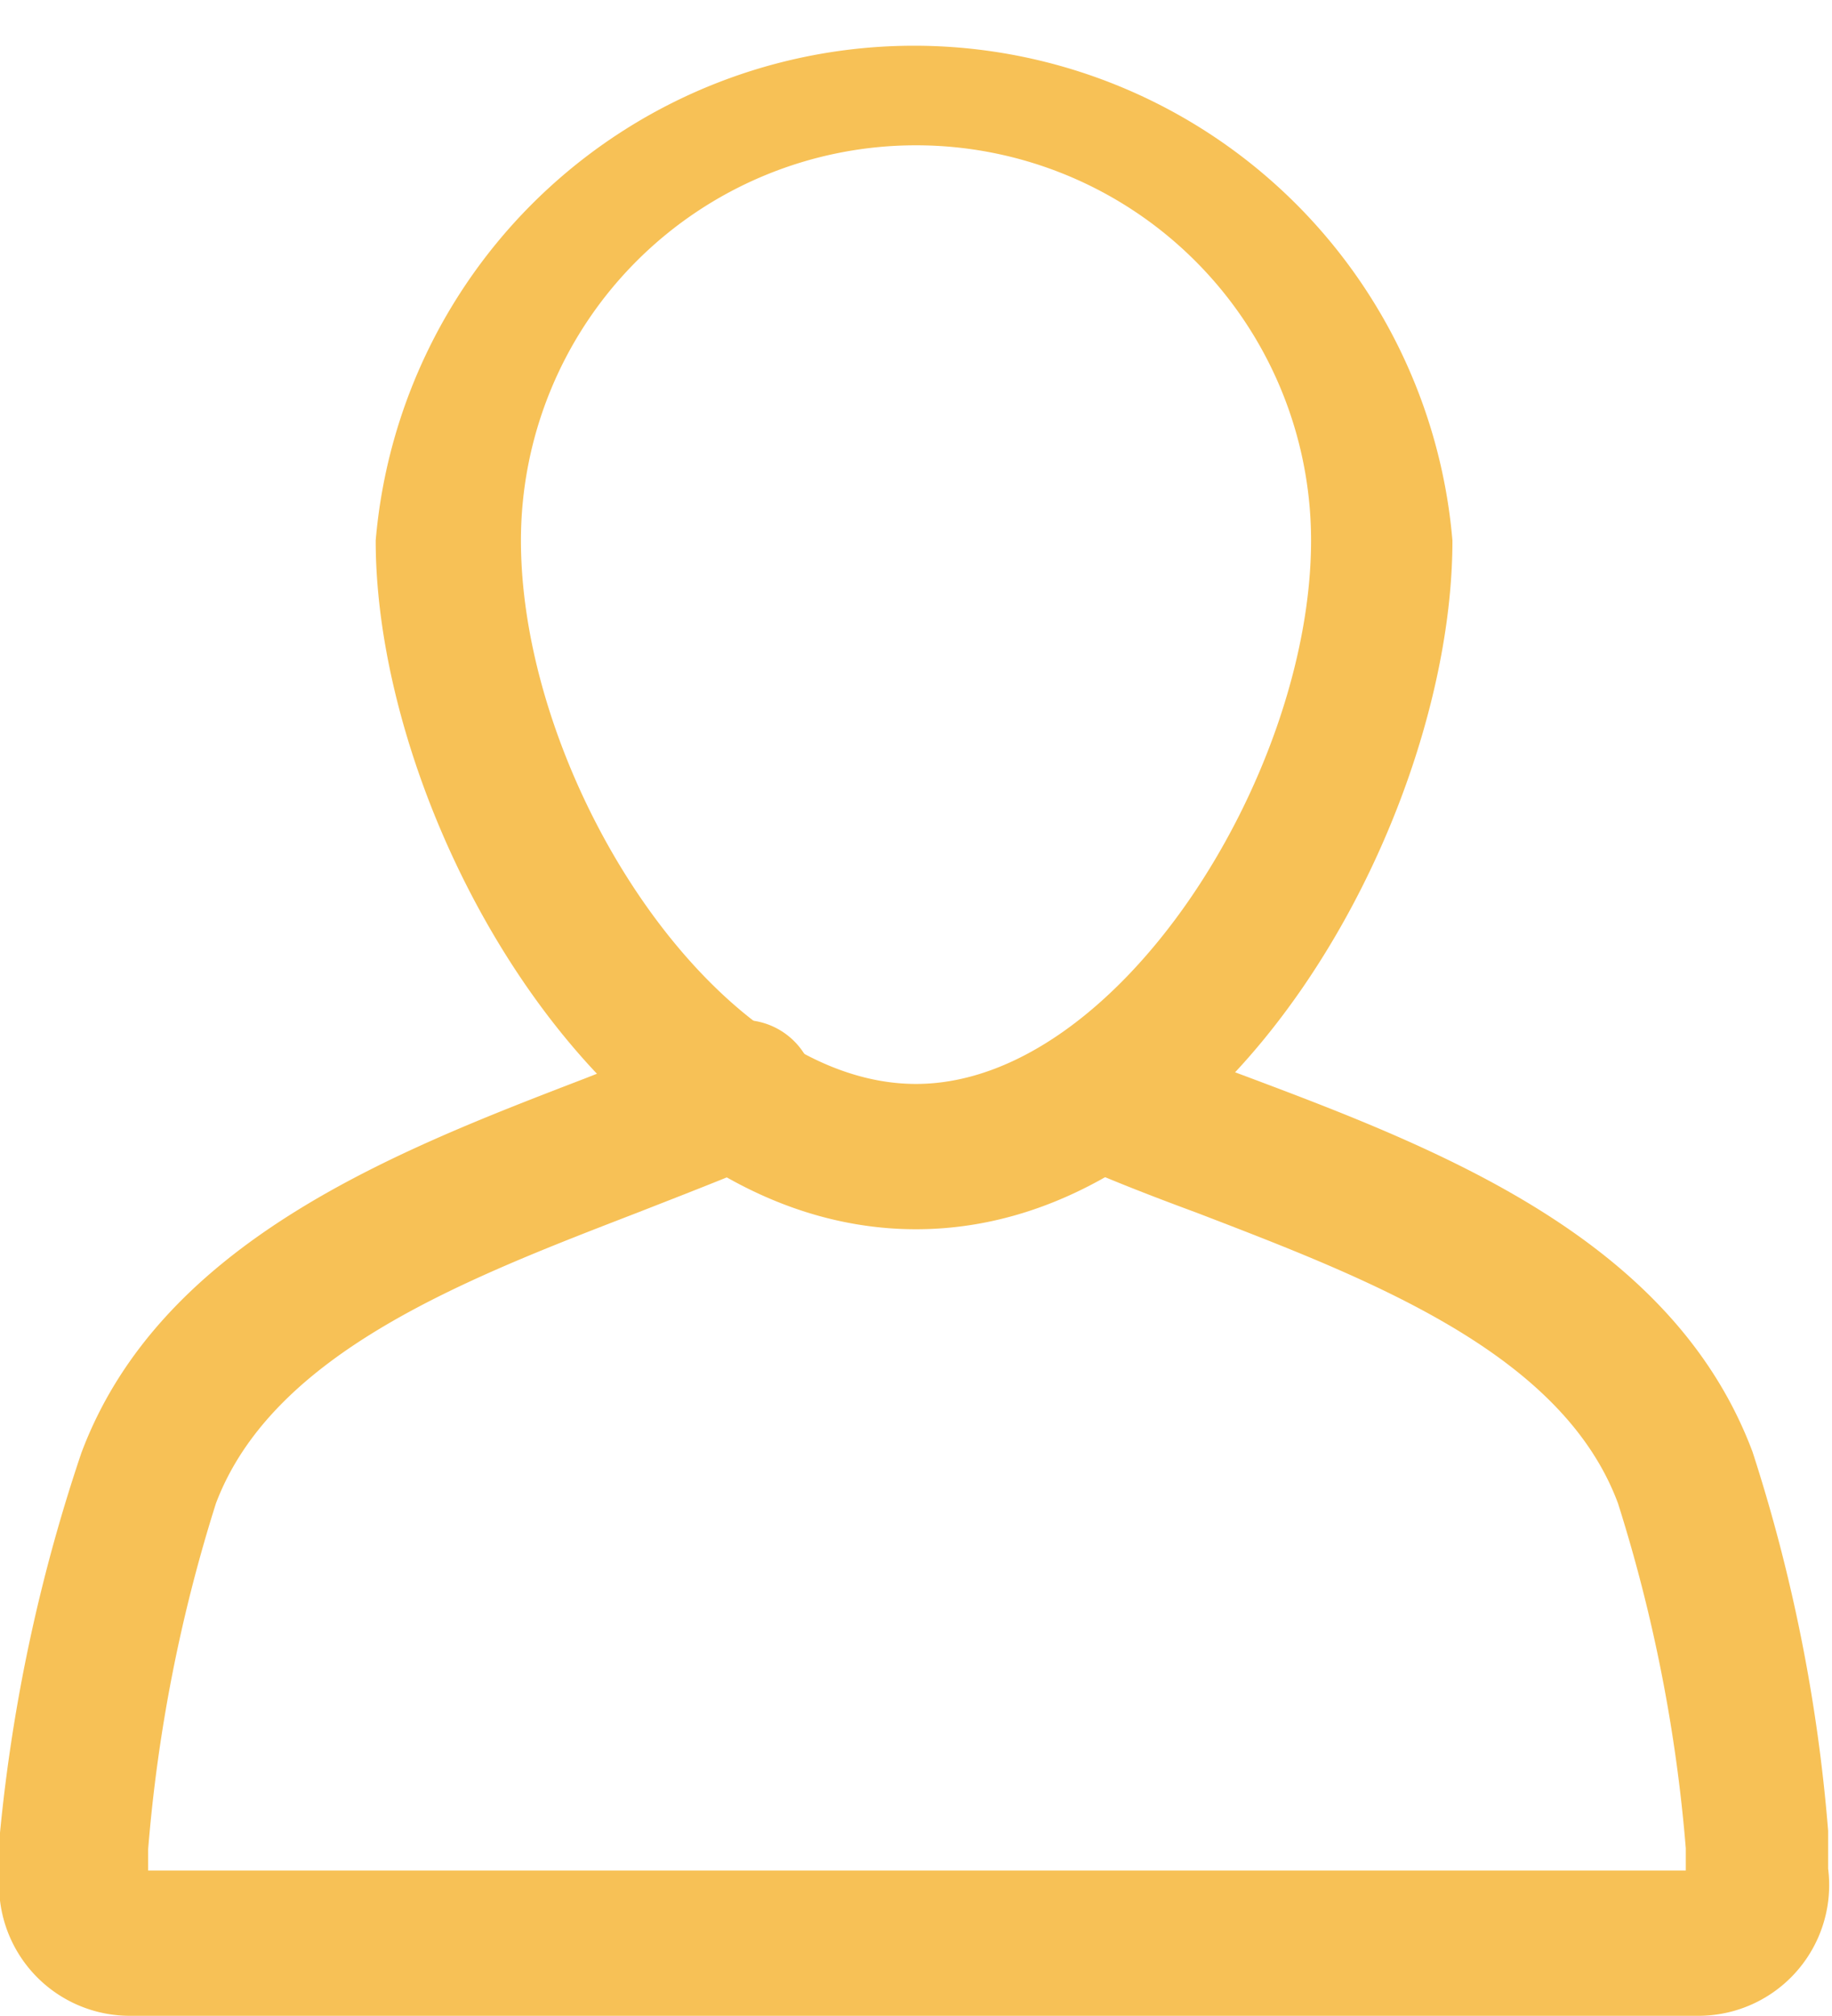 <svg xmlns="http://www.w3.org/2000/svg" viewBox="0 0 18.92 20.81"><defs><style>.cls-1{fill:#f7c156;}</style></defs><title>form-icon-yellow-name</title><g id="Layer_2" data-name="Layer 2"><g id="Layer_1-2" data-name="Layer 1"><path class="cls-1" d="M9.46,12.69c-3.24,0-5.58-4.25-5.58-7.11A5.58,5.58,0,0,1,15,5.58C15,8.44,12.7,12.69,9.46,12.69Zm0-11.19A4.08,4.08,0,0,0,5.38,5.58c0,2.45,2,5.61,4.08,5.61S13.54,8,13.54,5.58A4.08,4.08,0,0,0,9.46,1.5Z"/><path class="cls-1" d="M17.57,20.81H1.35A1.35,1.35,0,0,1,0,19.3l0-.38A17.5,17.5,0,0,1,.84,15c.82-2.19,3.26-3.12,5.21-3.87.43-.17.85-.33,1.23-.49A.75.75,0,1,1,7.88,12c-.4.17-.84.34-1.3.52-1.76.68-3.76,1.44-4.35,3a16.15,16.15,0,0,0-.7,3.57l0,.22H17.41l0-.23a16.13,16.13,0,0,0-.7-3.56c-.58-1.56-2.58-2.32-4.35-3-.46-.17-.9-.34-1.3-.52a.75.75,0,0,1,.6-1.37c.38.17.8.33,1.23.49,2,.75,4.39,1.68,5.21,3.87a17.12,17.12,0,0,1,.78,3.91l0,.39a1.35,1.35,0,0,1-1.34,1.52Zm-.15-1.33h0Z"/></g></g></svg>